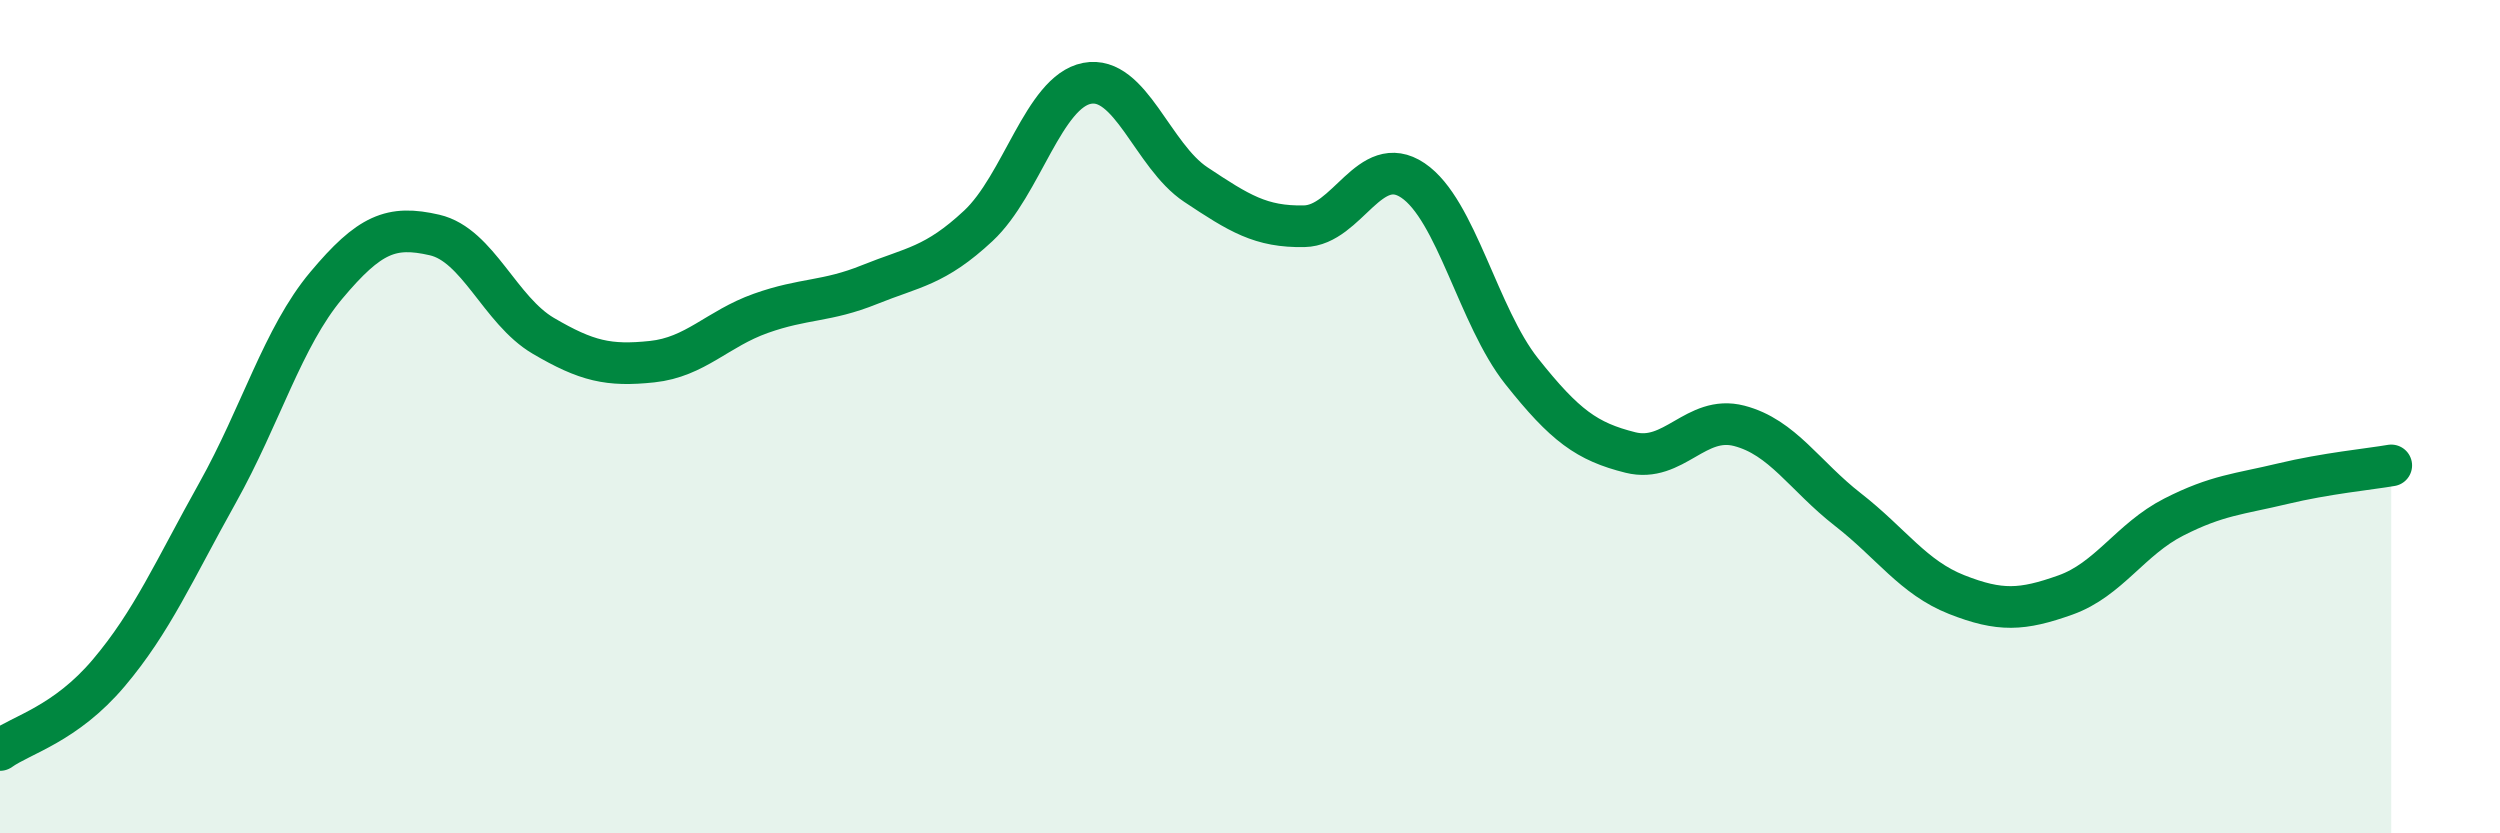 
    <svg width="60" height="20" viewBox="0 0 60 20" xmlns="http://www.w3.org/2000/svg">
      <path
        d="M 0,18 C 0.52,17.63 1.57,17.38 2.61,16.15 C 3.65,14.92 4.18,13.69 5.22,11.83 C 6.26,9.97 6.79,8.09 7.83,6.85 C 8.87,5.61 9.39,5.4 10.43,5.64 C 11.47,5.88 12,7.45 13.04,8.06 C 14.08,8.67 14.61,8.79 15.65,8.68 C 16.69,8.57 17.22,7.89 18.26,7.52 C 19.3,7.15 19.83,7.25 20.87,6.83 C 21.91,6.41 22.44,6.39 23.48,5.42 C 24.52,4.45 25.05,2.2 26.09,2 C 27.13,1.8 27.66,3.74 28.7,4.43 C 29.74,5.12 30.26,5.45 31.3,5.43 C 32.34,5.41 32.87,3.63 33.91,4.33 C 34.95,5.03 35.48,7.6 36.52,8.91 C 37.56,10.22 38.09,10.6 39.13,10.86 C 40.17,11.12 40.7,9.95 41.74,10.22 C 42.78,10.49 43.31,11.42 44.35,12.23 C 45.39,13.04 45.92,13.86 46.96,14.27 C 48,14.68 48.53,14.65 49.57,14.28 C 50.61,13.91 51.13,12.94 52.17,12.41 C 53.21,11.88 53.74,11.86 54.78,11.61 C 55.82,11.36 56.87,11.26 57.39,11.17L57.39 20L0 20Z"
        fill="#008740"
        opacity="0.1"
        stroke-linecap="round"
        stroke-linejoin="round"
      />
      <path
        d="M 0,18 C 0.52,17.63 1.57,17.38 2.61,16.15 C 3.65,14.92 4.18,13.69 5.22,11.83 C 6.26,9.97 6.79,8.09 7.83,6.85 C 8.87,5.61 9.39,5.4 10.43,5.64 C 11.47,5.88 12,7.45 13.04,8.06 C 14.08,8.67 14.61,8.79 15.65,8.68 C 16.69,8.57 17.22,7.89 18.26,7.52 C 19.3,7.15 19.83,7.25 20.87,6.83 C 21.91,6.41 22.44,6.39 23.48,5.42 C 24.52,4.45 25.05,2.2 26.09,2 C 27.13,1.8 27.66,3.74 28.7,4.43 C 29.74,5.12 30.26,5.45 31.3,5.43 C 32.34,5.41 32.87,3.63 33.91,4.33 C 34.95,5.03 35.48,7.6 36.52,8.91 C 37.56,10.22 38.09,10.6 39.13,10.86 C 40.17,11.12 40.7,9.95 41.74,10.22 C 42.78,10.49 43.31,11.42 44.35,12.23 C 45.39,13.04 45.92,13.86 46.96,14.27 C 48,14.68 48.53,14.65 49.57,14.28 C 50.61,13.91 51.13,12.94 52.17,12.41 C 53.21,11.88 53.74,11.86 54.78,11.61 C 55.82,11.36 56.87,11.26 57.39,11.17"
        stroke="#008740"
        stroke-width="1"
        fill="none"
        stroke-linecap="round"
        stroke-linejoin="round"
      />
    </svg>
  